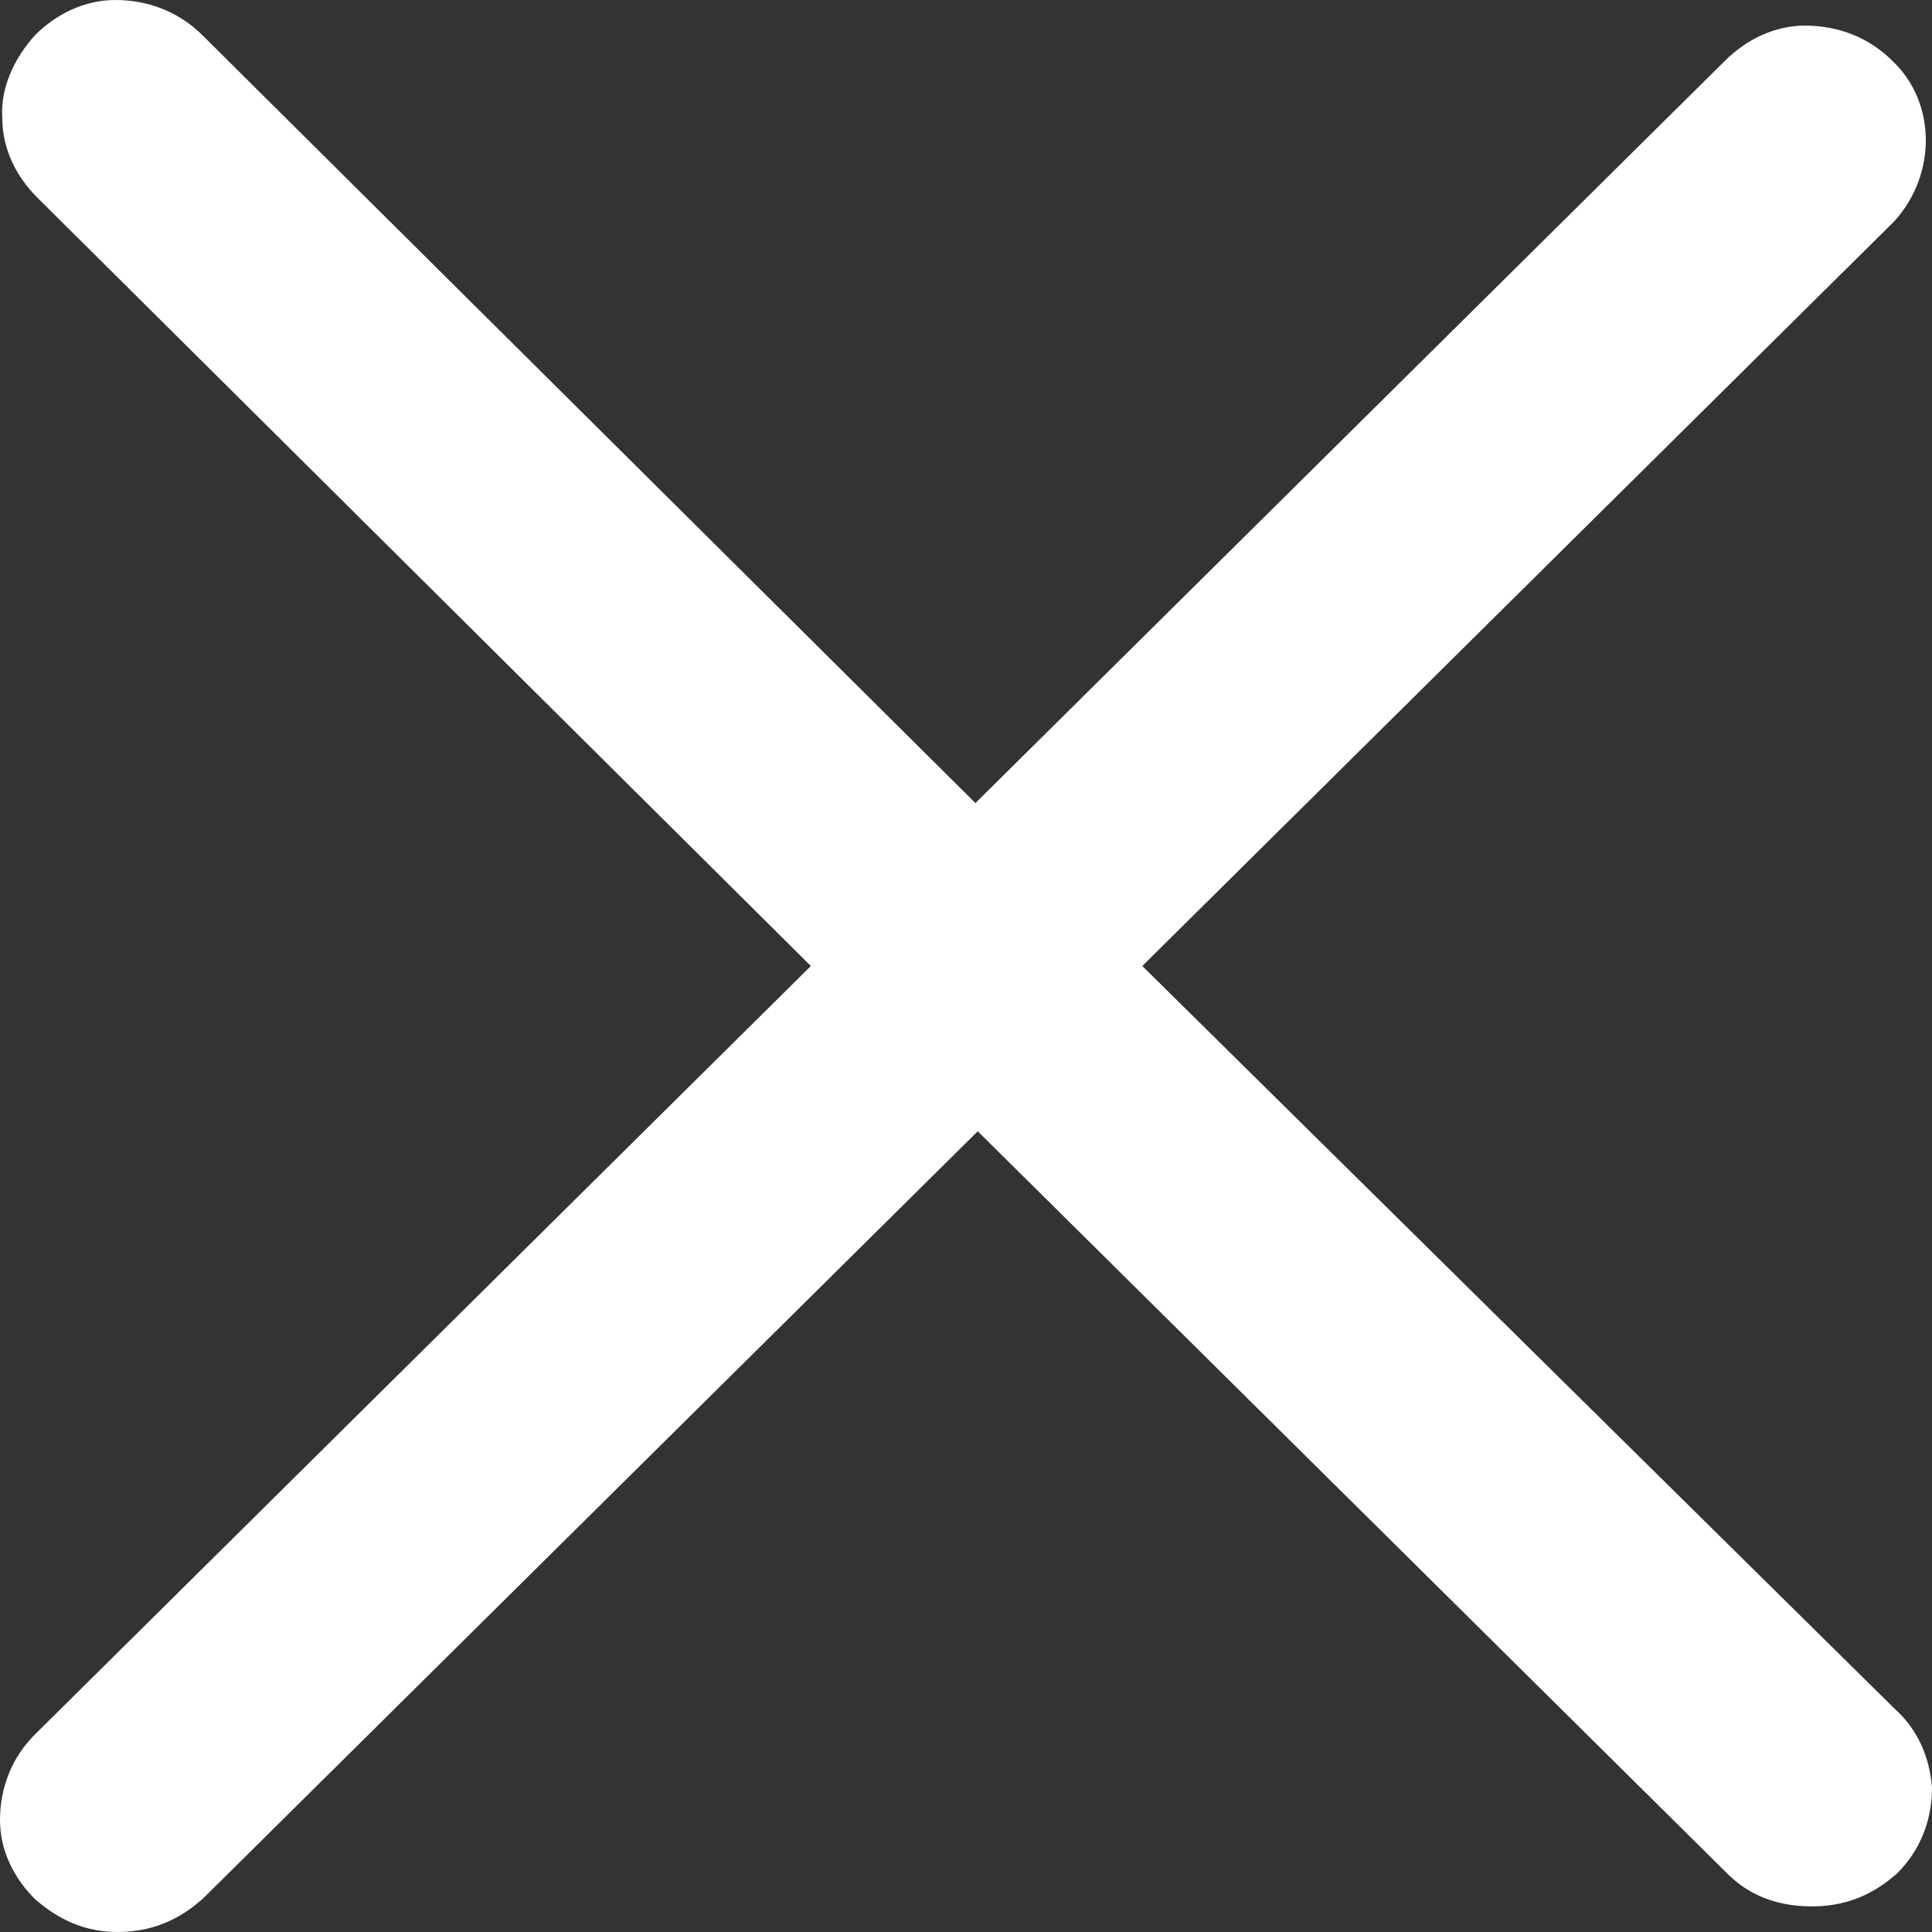 <svg width="24" height="24" viewBox="0 0 24 24" fill="none" xmlns="http://www.w3.org/2000/svg">
  <rect x="0" y="0" width="24" height="24" fill="#333333" stroke="none"/>
  <path d="M23.533 21.224L14.19 12L23.504 2.776L23.533 2.747C24.058 2.169 24.058 1.272 23.504 0.752C23.212 0.463 22.832 0.318 22.423 0.318C22.044 0.318 21.693 0.492 21.431 0.752L12.117 9.976L2.511 0.434C2.219 0.145 1.839 0 1.431 0C1.051 0 0.701 0.173 0.438 0.434C0.175 0.723 1.10943e-07 1.099 0.029 1.475C0.029 1.851 0.204 2.198 0.467 2.458L10.073 12L0.438 21.542C0.146 21.831 0 22.207 0 22.612C0 22.988 0.175 23.335 0.438 23.595C0.642 23.769 0.964 24 1.46 24C1.985 24 2.307 23.769 2.511 23.595L12.146 14.053L21.46 23.277C21.664 23.48 21.985 23.682 22.511 23.682C23.037 23.682 23.358 23.451 23.562 23.277C23.854 22.988 24 22.612 24 22.207C23.971 21.831 23.825 21.484 23.533 21.224Z" fill="white" />
</svg>